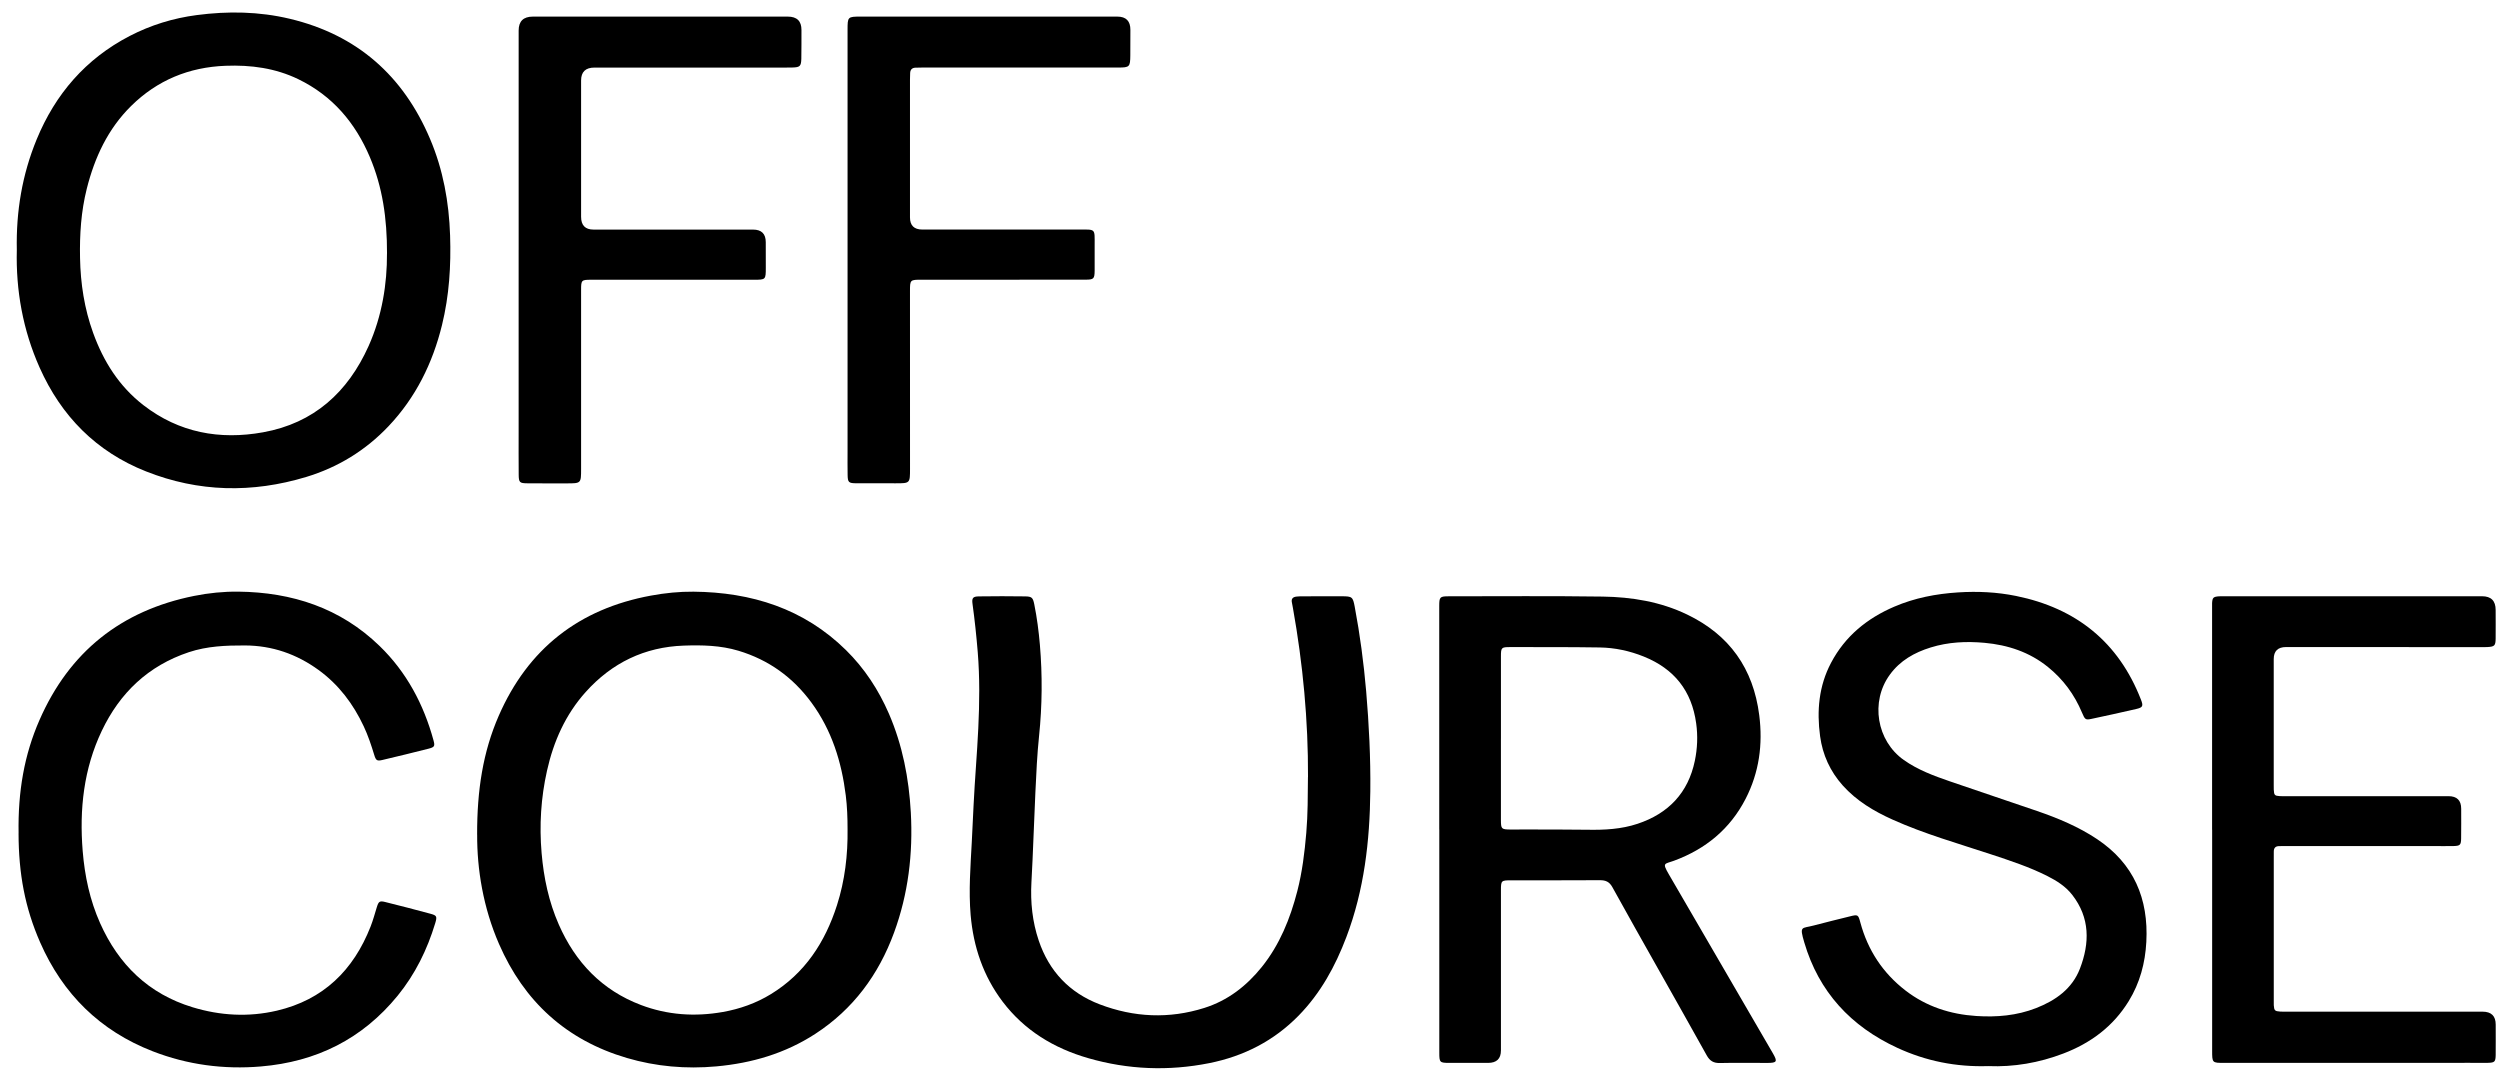 <svg width="128" height="55" viewBox="0 0 128 55" fill="none" xmlns="http://www.w3.org/2000/svg">
<path d="M24.429 42.736C24.424 40.46 24.726 38.503 25.534 36.651C27.032 33.219 29.642 31.172 33.333 30.494C34.054 30.361 34.785 30.287 35.508 30.294C38.475 30.322 41.154 31.159 43.314 33.285C44.261 34.217 44.983 35.32 45.512 36.54C46.21 38.154 46.536 39.848 46.634 41.598C46.75 43.709 46.504 45.766 45.775 47.752C44.986 49.903 43.683 51.672 41.741 52.935C40.202 53.934 38.497 54.434 36.678 54.599C35.122 54.74 33.594 54.609 32.099 54.169C28.995 53.257 26.832 51.276 25.549 48.33C24.736 46.464 24.422 44.498 24.431 42.736H24.429ZM43.395 42.45C43.395 41.875 43.375 41.303 43.304 40.73C43.09 39.007 42.586 37.388 41.547 35.974C40.598 34.681 39.36 33.785 37.809 33.318C36.89 33.042 35.956 33.023 35.015 33.055C33.002 33.124 31.328 33.939 29.989 35.429C28.953 36.584 28.342 37.958 28.007 39.459C27.695 40.848 27.609 42.252 27.73 43.675C27.838 44.943 28.098 46.169 28.609 47.334C29.458 49.268 30.819 50.699 32.817 51.456C34.171 51.969 35.574 52.066 37 51.815C37.878 51.66 38.706 51.367 39.47 50.9C41.211 49.834 42.245 48.244 42.854 46.344C43.258 45.08 43.413 43.775 43.395 42.45Z" fill="black"/>
<path d="M0.861 12.798C0.819 10.819 1.137 8.937 1.877 7.138C2.833 4.815 4.388 3.011 6.637 1.844C7.716 1.284 8.869 0.929 10.075 0.772C11.671 0.563 13.265 0.586 14.839 0.962C18.285 1.784 20.648 3.879 22.018 7.11C22.688 8.686 22.989 10.348 23.045 12.058C23.096 13.604 23.001 15.136 22.63 16.644C22.15 18.6 21.283 20.355 19.892 21.823C18.722 23.057 17.311 23.926 15.679 24.42C12.914 25.256 10.166 25.202 7.477 24.136C4.927 23.128 3.135 21.306 2.026 18.814C1.169 16.89 0.809 14.863 0.861 12.798ZM19.815 12.983C19.82 11.169 19.582 9.573 18.94 8.052C18.194 6.287 17.024 4.903 15.274 4.055C14.097 3.485 12.846 3.319 11.55 3.368C9.672 3.439 8.052 4.107 6.716 5.424C5.524 6.599 4.845 8.062 4.442 9.666C4.15 10.829 4.074 12.012 4.098 13.208C4.123 14.52 4.319 15.799 4.766 17.037C5.295 18.503 6.101 19.785 7.347 20.747C9.168 22.155 11.25 22.535 13.472 22.133C16.07 21.665 17.808 20.083 18.869 17.724C19.569 16.167 19.821 14.513 19.813 12.985L19.815 12.983Z" fill="black"/>
<path d="M73.689 42.467C73.689 38.656 73.689 34.848 73.689 31.037C73.689 30.565 73.716 30.53 74.184 30.53C76.808 30.53 79.431 30.508 82.053 30.545C83.547 30.567 85.013 30.805 86.381 31.464C88.554 32.509 89.77 34.234 90.073 36.616C90.264 38.115 90.07 39.548 89.375 40.9C88.579 42.446 87.33 43.471 85.713 44.068C85.226 44.249 85.086 44.149 85.445 44.766C87.22 47.818 88.992 50.871 90.768 53.923C91.017 54.353 90.984 54.42 90.496 54.422C89.682 54.422 88.869 54.408 88.057 54.427C87.733 54.434 87.541 54.317 87.386 54.038C86.563 52.556 85.727 51.082 84.895 49.603C84.113 48.212 83.324 46.823 82.554 45.424C82.402 45.147 82.211 45.065 81.913 45.066C80.399 45.077 78.883 45.07 77.369 45.072C76.862 45.072 76.848 45.085 76.848 45.587C76.848 48.319 76.848 51.05 76.848 53.781C76.848 54.208 76.628 54.421 76.187 54.42C75.528 54.42 74.869 54.422 74.21 54.42C73.714 54.42 73.692 54.397 73.692 53.896C73.692 50.745 73.692 47.594 73.692 44.441C73.692 43.783 73.692 43.124 73.692 42.467H73.689ZM76.847 37.818C76.847 38.827 76.847 39.837 76.847 40.845C76.847 41.222 76.845 41.602 76.847 41.979C76.85 42.45 76.867 42.467 77.354 42.472C77.536 42.473 77.718 42.47 77.902 42.47C79.025 42.473 80.148 42.465 81.269 42.483C82.144 42.499 83.01 42.456 83.843 42.178C85.42 41.654 86.433 40.597 86.775 38.955C86.907 38.322 86.934 37.685 86.844 37.034C86.615 35.362 85.713 34.241 84.16 33.615C83.437 33.324 82.682 33.162 81.906 33.15C80.377 33.126 78.848 33.133 77.319 33.131C76.868 33.131 76.848 33.155 76.848 33.614C76.847 35.015 76.848 36.416 76.848 37.817L76.847 37.818Z" fill="black"/>
<path d="M66.97 39.789C66.982 36.882 66.71 34.003 66.2 31.142C66.183 31.046 66.168 30.948 66.146 30.853C66.1 30.653 66.2 30.565 66.383 30.545C66.481 30.535 66.579 30.531 66.677 30.531C67.349 30.529 68.024 30.526 68.697 30.529C69.233 30.531 69.266 30.558 69.362 31.067C69.632 32.499 69.823 33.94 69.948 35.394C70.093 37.096 70.178 38.801 70.16 40.511C70.135 43.062 69.846 45.569 68.936 47.973C68.37 49.467 67.618 50.846 66.488 52.001C65.22 53.295 63.679 54.079 61.917 54.432C59.832 54.848 57.758 54.767 55.715 54.177C53.958 53.67 52.452 52.759 51.334 51.284C50.343 49.974 49.837 48.474 49.697 46.85C49.591 45.606 49.689 44.361 49.755 43.119C49.786 42.49 49.815 41.861 49.847 41.23C49.911 39.915 50.026 38.605 50.088 37.29C50.151 35.99 50.166 34.687 50.06 33.386C49.992 32.561 49.906 31.742 49.793 30.922C49.751 30.617 49.812 30.538 50.125 30.535C50.911 30.524 51.697 30.523 52.482 30.535C52.833 30.54 52.885 30.599 52.955 30.941C53.093 31.627 53.184 32.323 53.243 33.02C53.374 34.571 53.362 36.122 53.201 37.673C53.101 38.632 53.057 39.6 53.012 40.565C52.938 42.102 52.895 43.643 52.809 45.181C52.754 46.201 52.858 47.196 53.184 48.16C53.713 49.726 54.757 50.831 56.301 51.421C58.06 52.092 59.855 52.176 61.661 51.606C62.863 51.227 63.817 50.486 64.6 49.515C65.523 48.367 66.058 47.034 66.422 45.626C66.675 44.646 66.796 43.648 66.882 42.642C66.963 41.691 66.958 40.74 66.967 39.787L66.97 39.789Z" fill="black"/>
<path d="M0.952 42.663C0.915 40.533 1.24 38.651 2.021 36.868C3.548 33.376 6.199 31.26 9.943 30.51C10.69 30.36 11.449 30.284 12.201 30.292C14.951 30.323 17.427 31.125 19.437 33.076C20.818 34.416 21.693 36.063 22.197 37.911C22.276 38.2 22.246 38.254 21.953 38.33C21.165 38.53 20.375 38.724 19.582 38.91C19.304 38.975 19.248 38.941 19.159 38.646C19.007 38.149 18.844 37.658 18.623 37.188C18.085 36.038 17.338 35.048 16.306 34.3C15.187 33.489 13.937 33.052 12.538 33.047C11.565 33.044 10.608 33.081 9.672 33.391C7.591 34.083 6.138 35.473 5.212 37.417C4.285 39.363 4.061 41.435 4.233 43.568C4.337 44.851 4.602 46.092 5.126 47.267C6.072 49.385 7.601 50.882 9.852 51.569C11.274 52.003 12.723 52.085 14.175 51.746C16.554 51.19 18.097 49.676 18.973 47.442C19.102 47.117 19.191 46.776 19.295 46.442C19.383 46.159 19.437 46.112 19.714 46.181C20.489 46.373 21.263 46.574 22.035 46.783C22.366 46.872 22.387 46.921 22.283 47.269C21.873 48.624 21.258 49.877 20.361 50.978C18.552 53.197 16.195 54.365 13.356 54.603C11.452 54.763 9.603 54.518 7.822 53.827C5.12 52.778 3.215 50.893 2.056 48.252C1.277 46.474 0.954 44.736 0.95 42.663H0.952Z" fill="black"/>
<path d="M101.803 54.584C100.15 54.638 98.604 54.324 97.144 53.65C94.767 52.552 93.123 50.787 92.378 48.248C92.124 47.383 92.242 47.55 92.864 47.385C93.474 47.223 94.088 47.074 94.7 46.922C95.128 46.816 95.138 46.818 95.251 47.236C95.634 48.651 96.397 49.814 97.557 50.711C98.623 51.535 99.855 51.932 101.184 52.019C102.228 52.088 103.258 52.001 104.247 51.615C105.252 51.222 106.095 50.625 106.493 49.593C106.997 48.283 107.012 46.988 106.097 45.815C105.763 45.387 105.31 45.098 104.832 44.857C103.903 44.387 102.917 44.065 101.931 43.739C100.24 43.181 98.523 42.694 96.895 41.962C95.944 41.534 95.057 41.006 94.349 40.216C93.702 39.491 93.317 38.644 93.189 37.695C93.014 36.394 93.122 35.122 93.751 33.934C94.47 32.573 95.592 31.659 96.988 31.061C98.029 30.614 99.124 30.403 100.255 30.331C101.255 30.267 102.246 30.314 103.224 30.513C106.303 31.14 108.469 32.873 109.617 35.822C109.745 36.149 109.713 36.222 109.381 36.299C108.616 36.476 107.849 36.645 107.082 36.807C106.78 36.871 106.749 36.844 106.599 36.488C106.213 35.564 105.637 34.783 104.858 34.153C103.909 33.384 102.799 33.02 101.604 32.912C100.678 32.829 99.753 32.87 98.852 33.15C98.016 33.409 97.283 33.822 96.757 34.547C95.753 35.926 96.082 37.929 97.475 38.912C98.195 39.42 99.011 39.722 99.834 40.005C101.319 40.517 102.809 41.011 104.295 41.522C105.372 41.892 106.417 42.327 107.372 42.964C109.255 44.222 110.01 46.014 109.892 48.226C109.835 49.306 109.562 50.327 108.992 51.255C108.198 52.55 107.044 53.407 105.642 53.941C104.396 54.417 103.103 54.638 101.806 54.585L101.803 54.584Z" fill="black"/>
<path d="M113.259 42.48C113.259 38.67 113.259 34.859 113.259 31.049C113.259 30.993 113.255 30.936 113.259 30.88C113.276 30.597 113.321 30.553 113.615 30.531C113.699 30.525 113.783 30.528 113.867 30.528C118.273 30.528 122.678 30.528 127.082 30.528C127.545 30.528 127.777 30.762 127.777 31.231C127.777 31.722 127.784 32.212 127.777 32.701C127.772 33.059 127.718 33.109 127.359 33.129C127.247 33.136 127.134 33.133 127.022 33.133C123.697 33.133 120.372 33.131 117.047 33.129C116.626 33.129 116.415 33.335 116.415 33.746C116.415 35.889 116.415 38.034 116.415 40.177C116.415 40.261 116.412 40.345 116.417 40.43C116.432 40.713 116.461 40.745 116.732 40.762C116.843 40.769 116.956 40.764 117.069 40.764C119.832 40.764 122.597 40.764 125.361 40.764C125.796 40.764 126.013 40.979 126.013 41.409C126.013 41.913 126.018 42.417 126.01 42.922C126.005 43.264 125.958 43.309 125.617 43.318C125.266 43.326 124.916 43.318 124.565 43.318C122.055 43.318 119.542 43.318 117.032 43.318C116.919 43.318 116.808 43.321 116.695 43.321C116.501 43.321 116.415 43.419 116.418 43.609C116.42 43.707 116.417 43.805 116.417 43.903C116.417 46.341 116.417 48.779 116.417 51.217C116.417 51.301 116.413 51.385 116.418 51.47C116.437 51.739 116.472 51.775 116.749 51.793C116.875 51.802 117.002 51.797 117.128 51.797C120.453 51.797 123.778 51.797 127.102 51.797C127.557 51.797 127.782 52.019 127.78 52.463C127.78 52.98 127.785 53.499 127.779 54.017C127.773 54.361 127.726 54.408 127.391 54.417C127.082 54.425 126.774 54.417 126.465 54.417C122.27 54.417 118.076 54.417 113.881 54.42C113.261 54.42 113.262 54.42 113.262 53.786C113.262 50.018 113.262 46.25 113.262 42.48H113.259Z" fill="black"/>
<path d="M26.555 12.787C26.555 9.045 26.555 5.306 26.555 1.565C26.555 1.088 26.798 0.85 27.284 0.85C31.634 0.85 35.982 0.85 40.332 0.85C40.804 0.85 41.038 1.08 41.035 1.539C41.031 2.03 41.04 2.521 41.028 3.01C41.018 3.389 40.954 3.446 40.578 3.456C40.283 3.465 39.989 3.46 39.694 3.46C36.607 3.46 33.522 3.46 30.435 3.46C29.98 3.46 29.752 3.681 29.752 4.122C29.752 6.447 29.752 8.774 29.752 11.099C29.752 11.536 29.964 11.755 30.389 11.755C33.111 11.755 35.833 11.755 38.554 11.755C38.989 11.755 39.207 11.97 39.207 12.4C39.207 12.835 39.207 13.269 39.209 13.704C39.209 14.316 39.205 14.323 38.608 14.323C36.799 14.323 34.989 14.323 33.18 14.323C32.212 14.323 31.244 14.323 30.275 14.323C29.771 14.323 29.752 14.341 29.752 14.842C29.752 17.897 29.752 20.95 29.752 24.005C29.752 24.747 29.754 24.749 29.014 24.749C28.341 24.749 27.666 24.752 26.994 24.745C26.604 24.742 26.562 24.7 26.557 24.304C26.55 23.589 26.554 22.874 26.554 22.161C26.554 19.037 26.554 15.912 26.554 12.788L26.555 12.787Z" fill="black"/>
<path d="M43.395 12.795C43.395 9.04 43.395 5.286 43.395 1.531C43.395 0.858 43.402 0.85 44.074 0.85C48.451 0.85 52.83 0.85 57.206 0.85C57.655 0.85 57.878 1.077 57.876 1.531C57.874 1.966 57.876 2.399 57.872 2.834C57.867 3.424 57.835 3.458 57.257 3.458C55.461 3.458 53.666 3.458 51.87 3.458C50.328 3.458 48.783 3.458 47.24 3.458C47.114 3.458 46.988 3.46 46.861 3.466C46.693 3.475 46.608 3.571 46.6 3.735C46.593 3.846 46.591 3.959 46.591 4.07C46.591 6.424 46.591 8.777 46.591 11.131C46.591 11.545 46.802 11.752 47.222 11.753C49.888 11.753 52.553 11.753 55.219 11.753C56.114 11.753 56.046 11.682 56.046 12.559C56.046 12.994 56.051 13.427 56.046 13.862C56.041 14.272 55.999 14.318 55.581 14.319C54.207 14.323 52.831 14.321 51.457 14.321C50.041 14.321 48.623 14.321 47.207 14.321C46.593 14.321 46.591 14.321 46.591 14.916C46.591 17.942 46.591 20.969 46.593 23.995C46.593 24.745 46.595 24.745 45.861 24.745C45.189 24.745 44.514 24.749 43.842 24.744C43.447 24.74 43.405 24.698 43.398 24.309C43.39 23.916 43.395 23.525 43.395 23.132C43.395 19.686 43.395 16.239 43.395 12.792V12.795Z" fill="black"/>
</svg>
